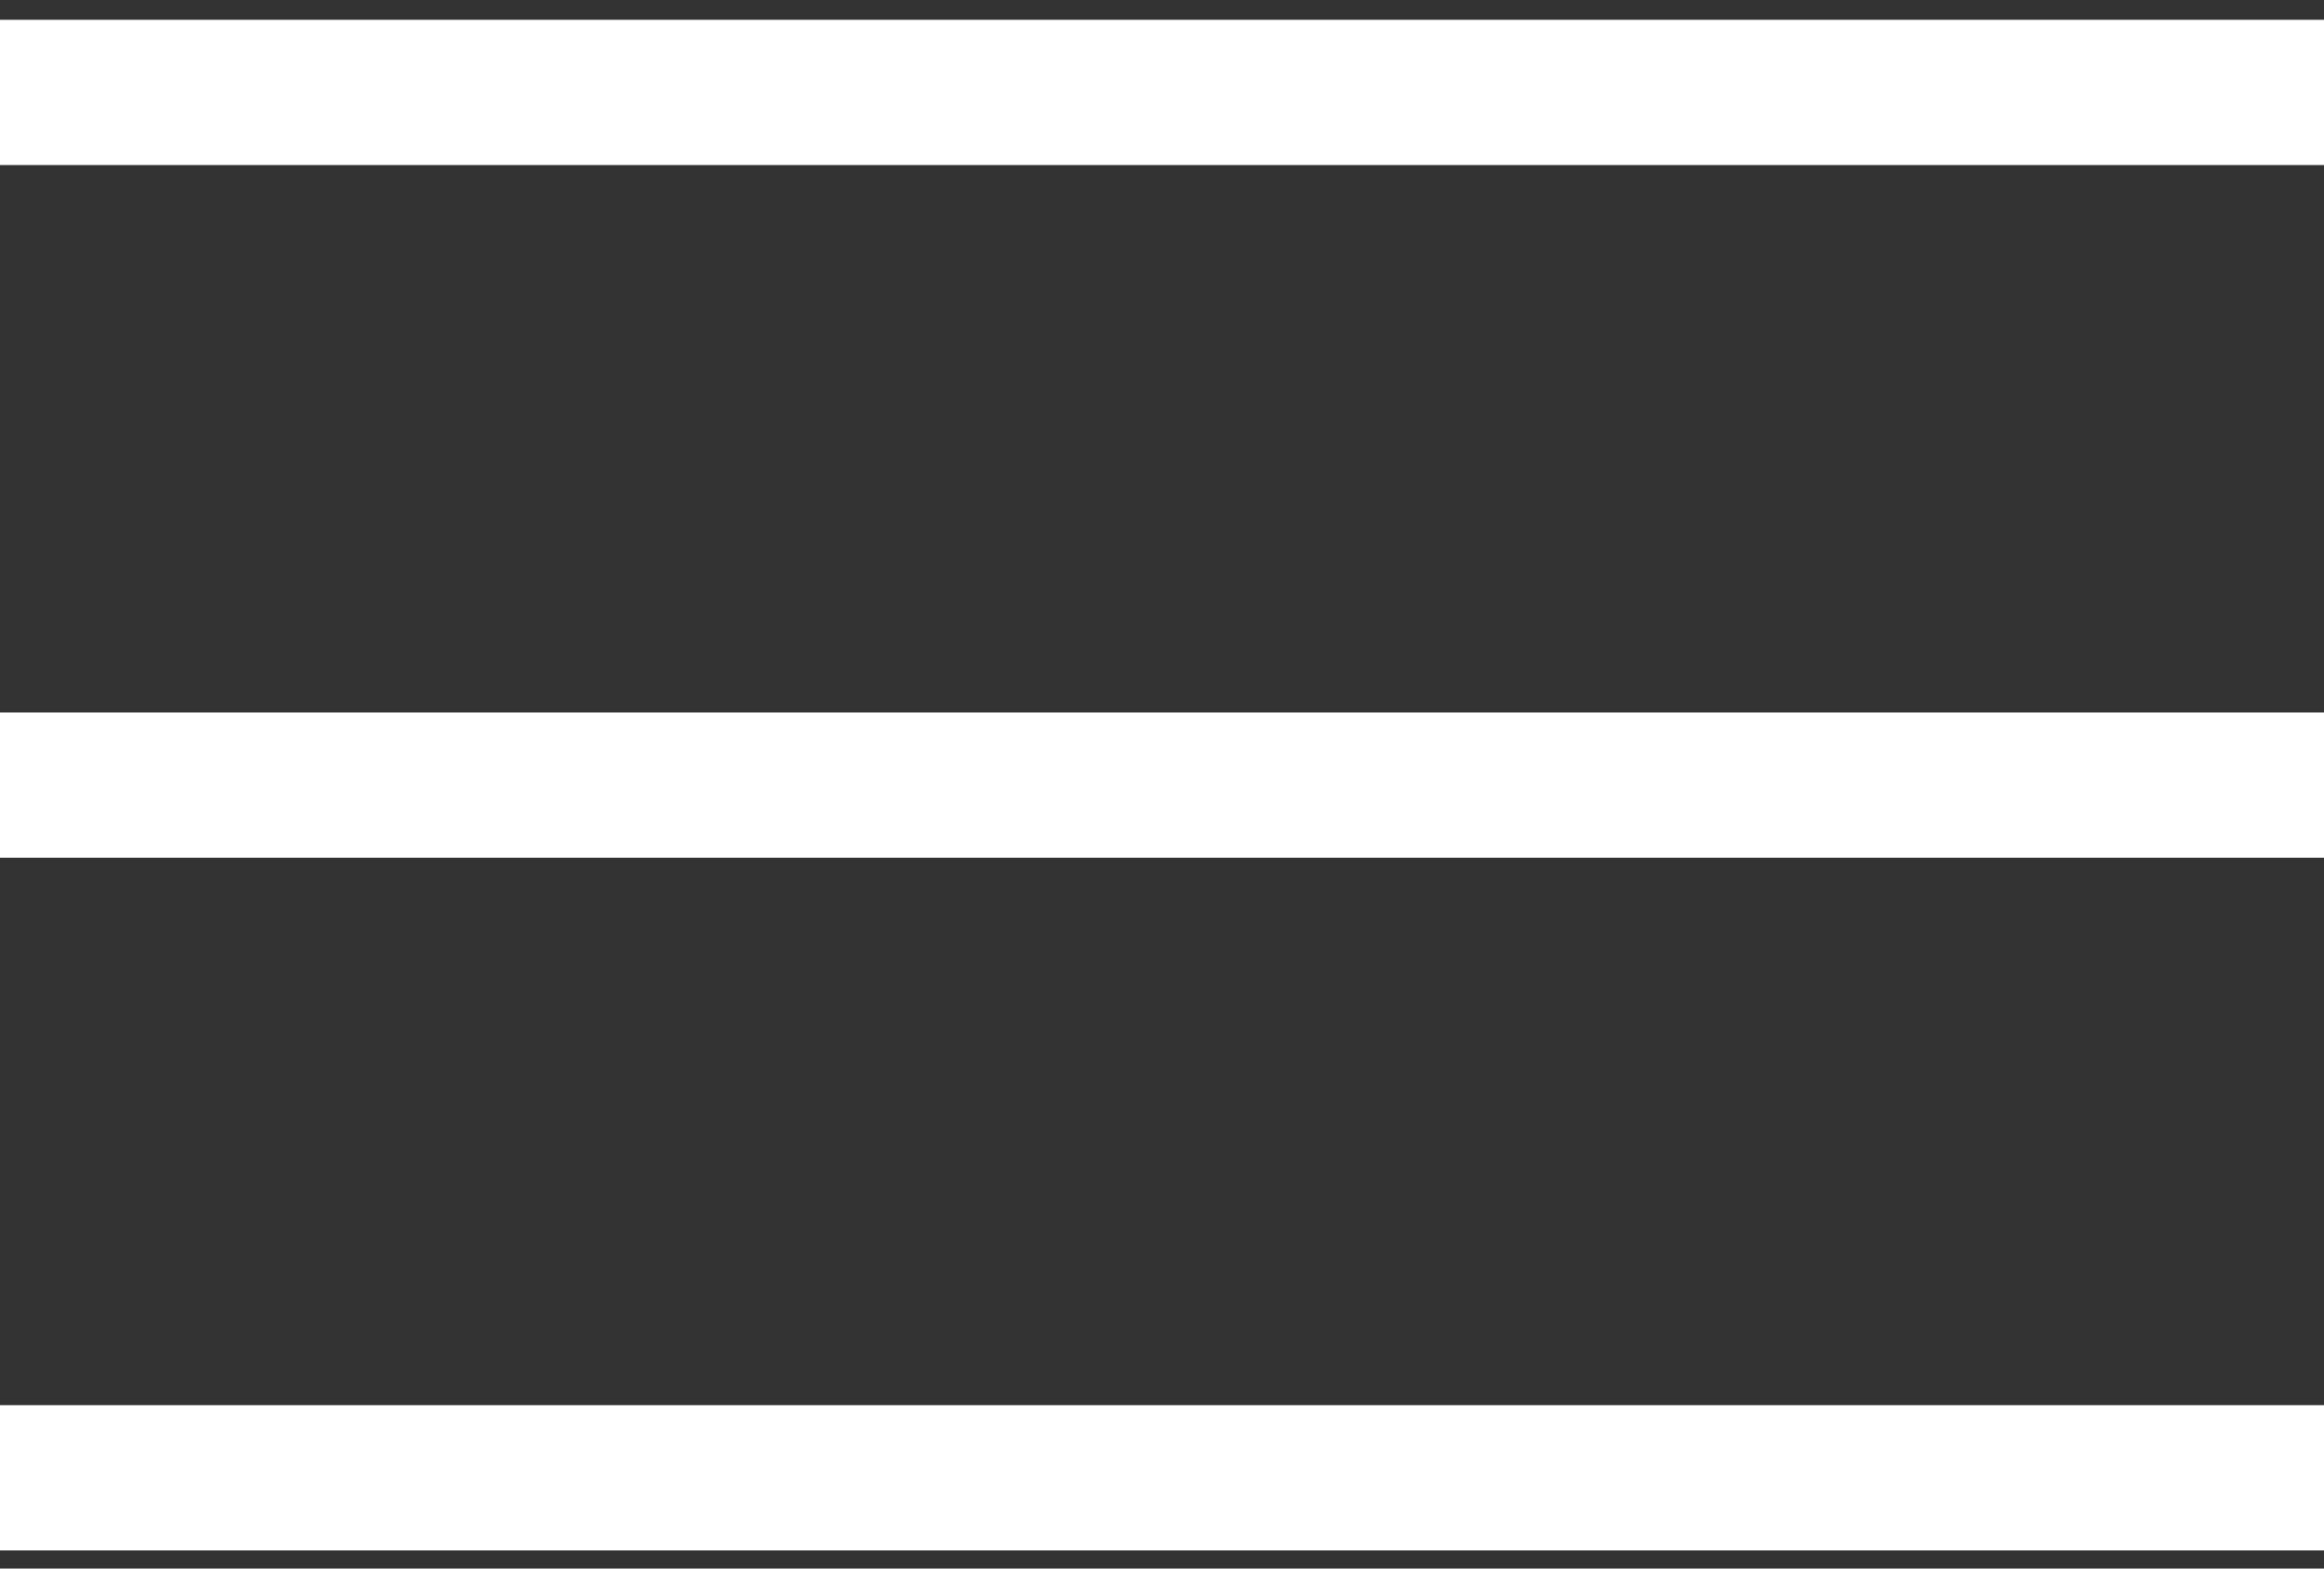 <svg width="40" height="27" viewBox="0 0 40 27" fill="none" xmlns="http://www.w3.org/2000/svg">
<rect x="0" y="0" width="40" height="27" fill="#333333" stroke="none"/>
<path d="M0 26.688V24.188H40V26.688H0ZM0 14.764V12.264H40V14.764H0ZM0 2.841V0.341H40V2.841H0Z" fill="white"/>
</svg>
